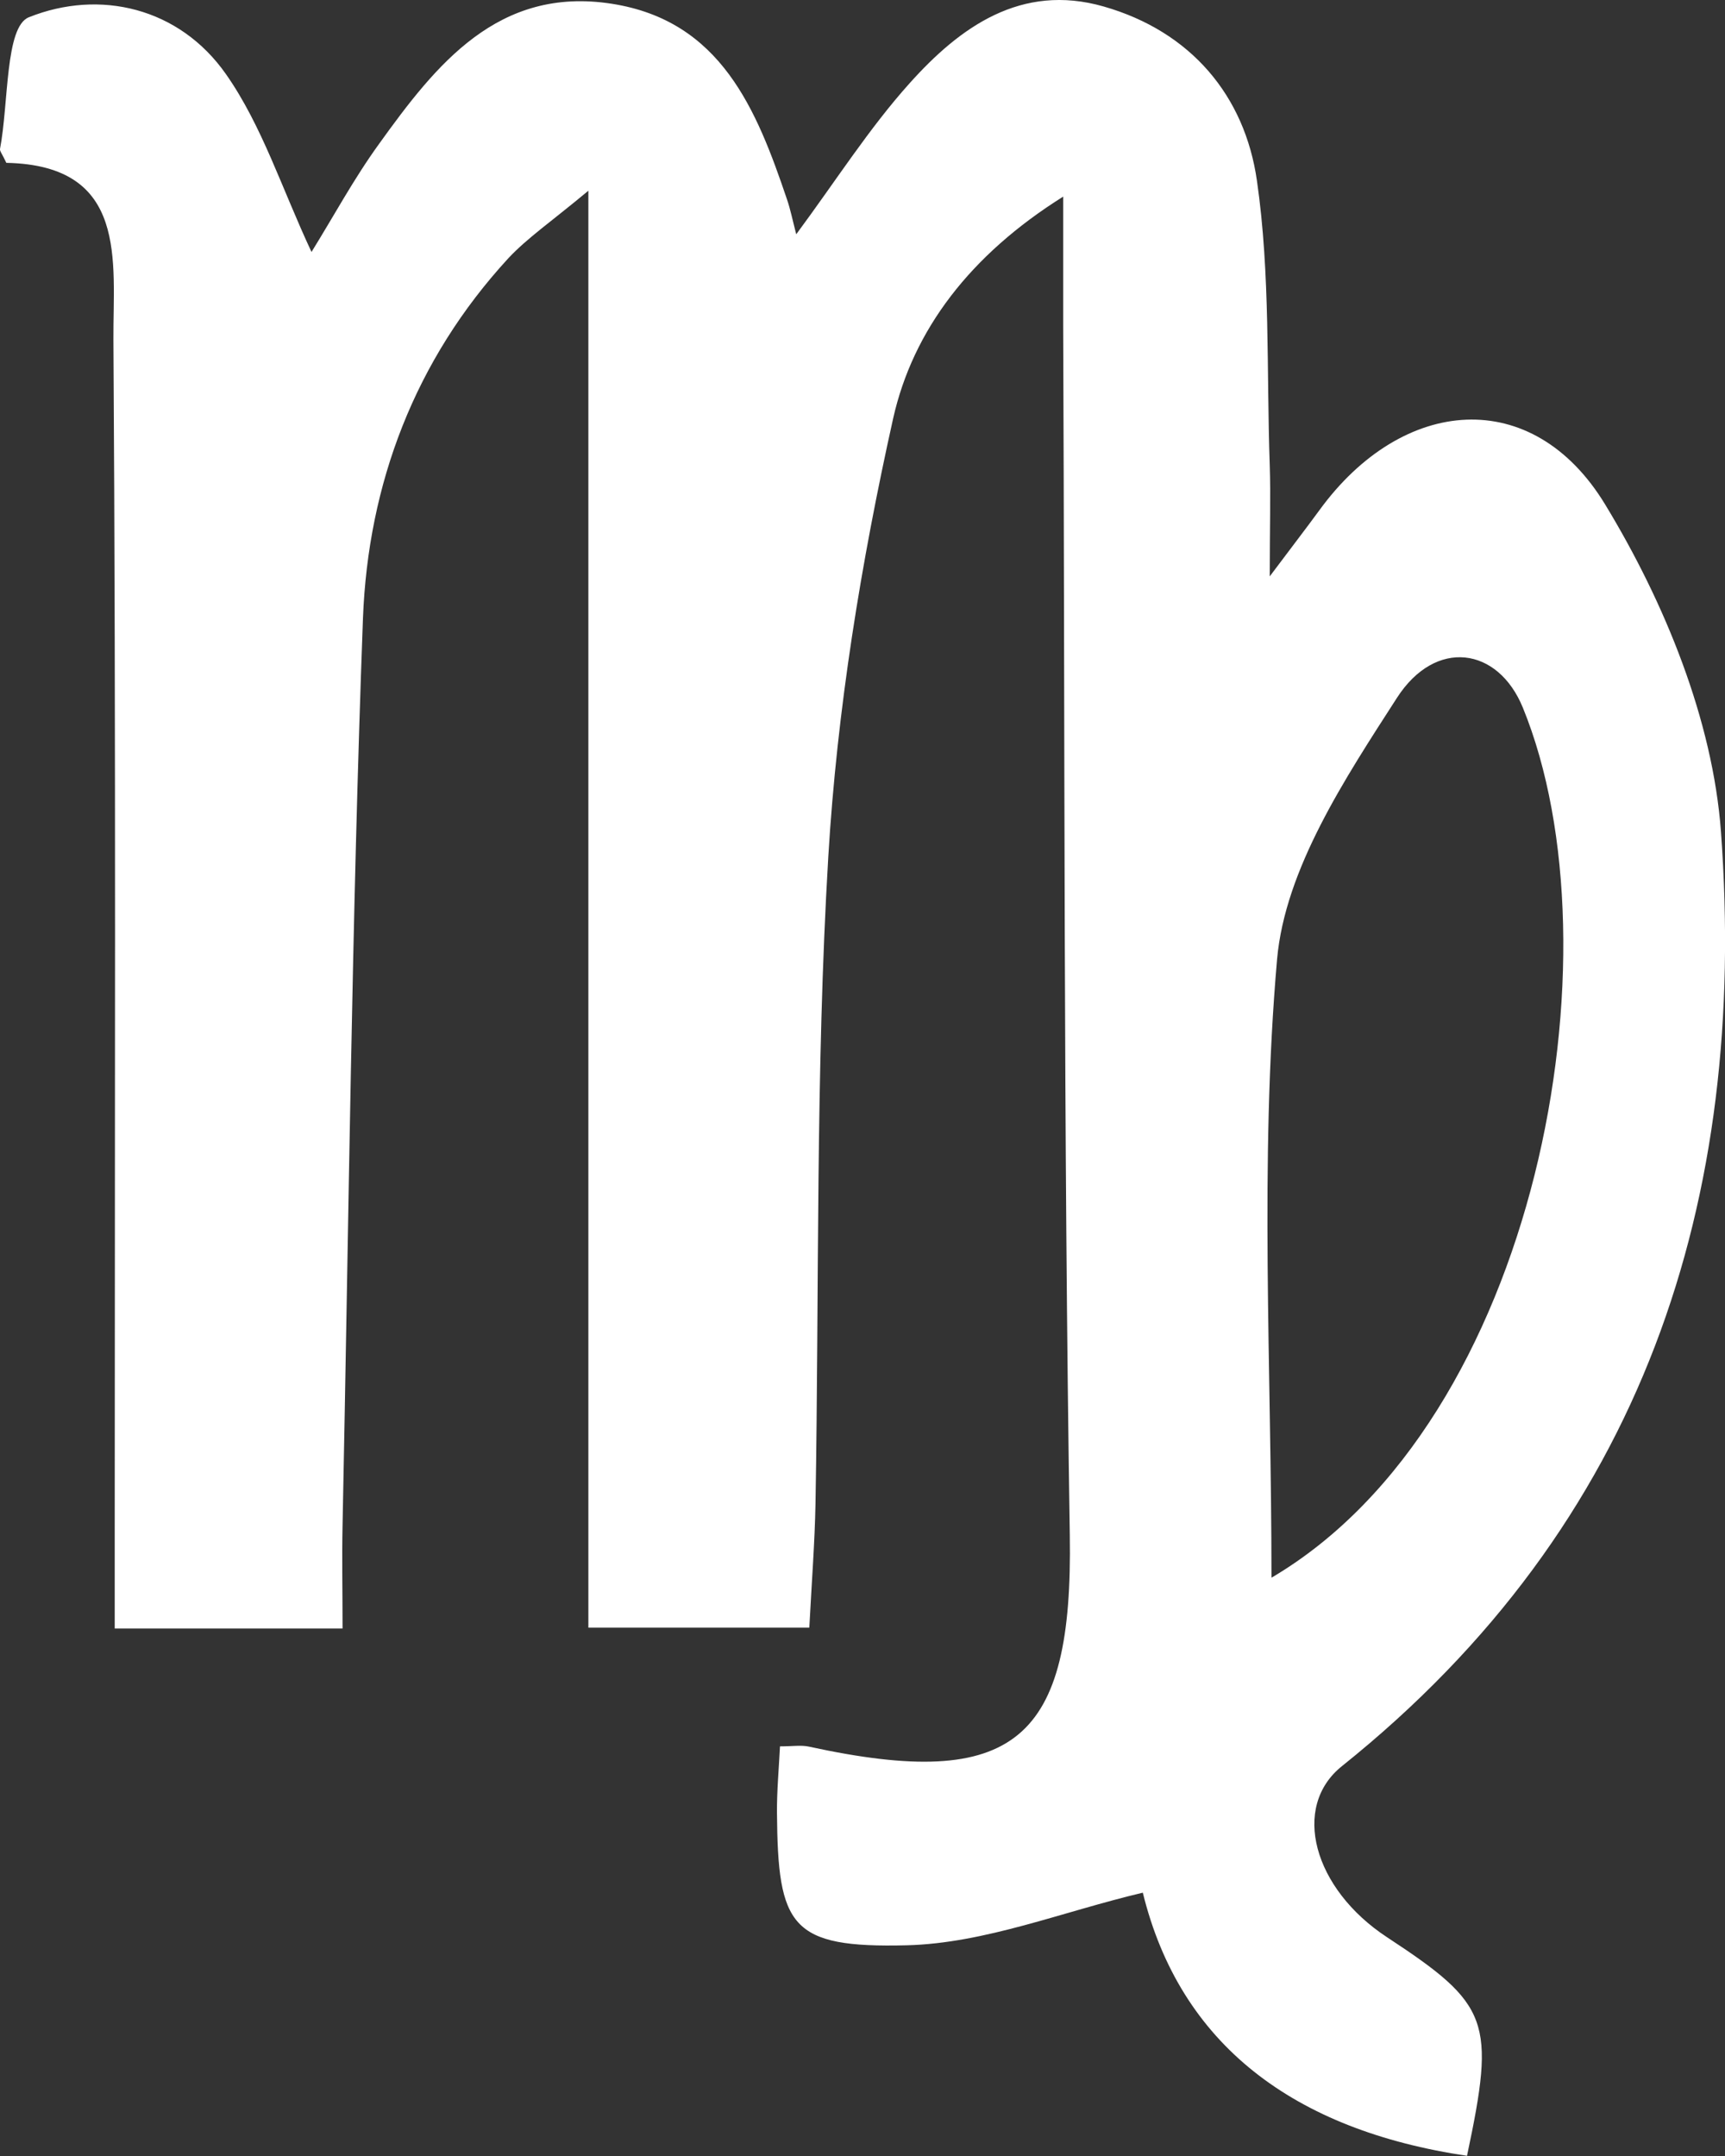 <?xml version="1.0" encoding="UTF-8"?> <svg xmlns="http://www.w3.org/2000/svg" width="12" height="15" viewBox="0 0 12 15" fill="none"><rect x="0" y="0" width="12" height="15" fill="#333333" stroke="none"/> <path d="M10.207 14.999C8.999 14.82 8.209 14.224 7.95 13.168C7.391 13.3 6.853 13.52 6.309 13.534C5.498 13.554 5.411 13.404 5.405 12.611C5.404 12.46 5.418 12.308 5.426 12.15C5.514 12.15 5.574 12.14 5.628 12.152C7.066 12.465 7.465 12.106 7.442 10.68C7.398 7.873 7.408 5.067 7.396 2.261C7.396 1.992 7.396 1.722 7.396 1.368C6.748 1.774 6.351 2.297 6.213 2.912C5.99 3.914 5.823 4.938 5.762 5.961C5.673 7.458 5.699 8.961 5.673 10.462C5.668 10.731 5.647 11 5.63 11.324H4.093V1.327C3.835 1.542 3.669 1.655 3.536 1.797C2.885 2.505 2.561 3.367 2.525 4.3C2.447 6.402 2.426 8.506 2.383 10.611C2.378 10.839 2.383 11.067 2.383 11.33H0.798C0.798 11.11 0.798 10.887 0.798 10.665C0.798 7.897 0.807 5.129 0.789 2.361C0.786 1.818 0.896 1.15 0.044 1.133C0.016 1.072 -0.002 1.052 0 1.037C0.061 0.718 0.035 0.185 0.201 0.12C0.693 -0.077 1.247 0.052 1.572 0.516C1.823 0.874 1.96 1.311 2.167 1.753C2.318 1.51 2.461 1.244 2.637 1.001C3.033 0.45 3.464 -0.097 4.255 0.026C5.016 0.144 5.264 0.764 5.475 1.388C5.498 1.455 5.512 1.525 5.539 1.63C5.818 1.253 6.046 0.893 6.327 0.58C6.677 0.189 7.103 -0.119 7.677 0.045C8.286 0.219 8.66 0.668 8.744 1.258C8.838 1.908 8.81 2.578 8.833 3.237C8.84 3.451 8.833 3.666 8.833 4.01C8.991 3.799 9.087 3.675 9.179 3.549C9.757 2.755 10.662 2.678 11.167 3.511C11.58 4.191 11.915 5.009 11.972 5.788C12.159 8.344 11.439 10.603 9.336 12.287C8.98 12.571 9.136 13.141 9.649 13.478C10.363 13.947 10.405 14.058 10.205 15L10.207 14.999ZM8.846 10.976C10.7 9.884 11.286 6.619 10.594 4.924C10.421 4.5 9.986 4.439 9.718 4.855C9.356 5.417 8.94 6.046 8.884 6.674C8.761 8.082 8.845 9.508 8.845 10.975L8.846 10.976Z" fill="white"></path> </svg> 